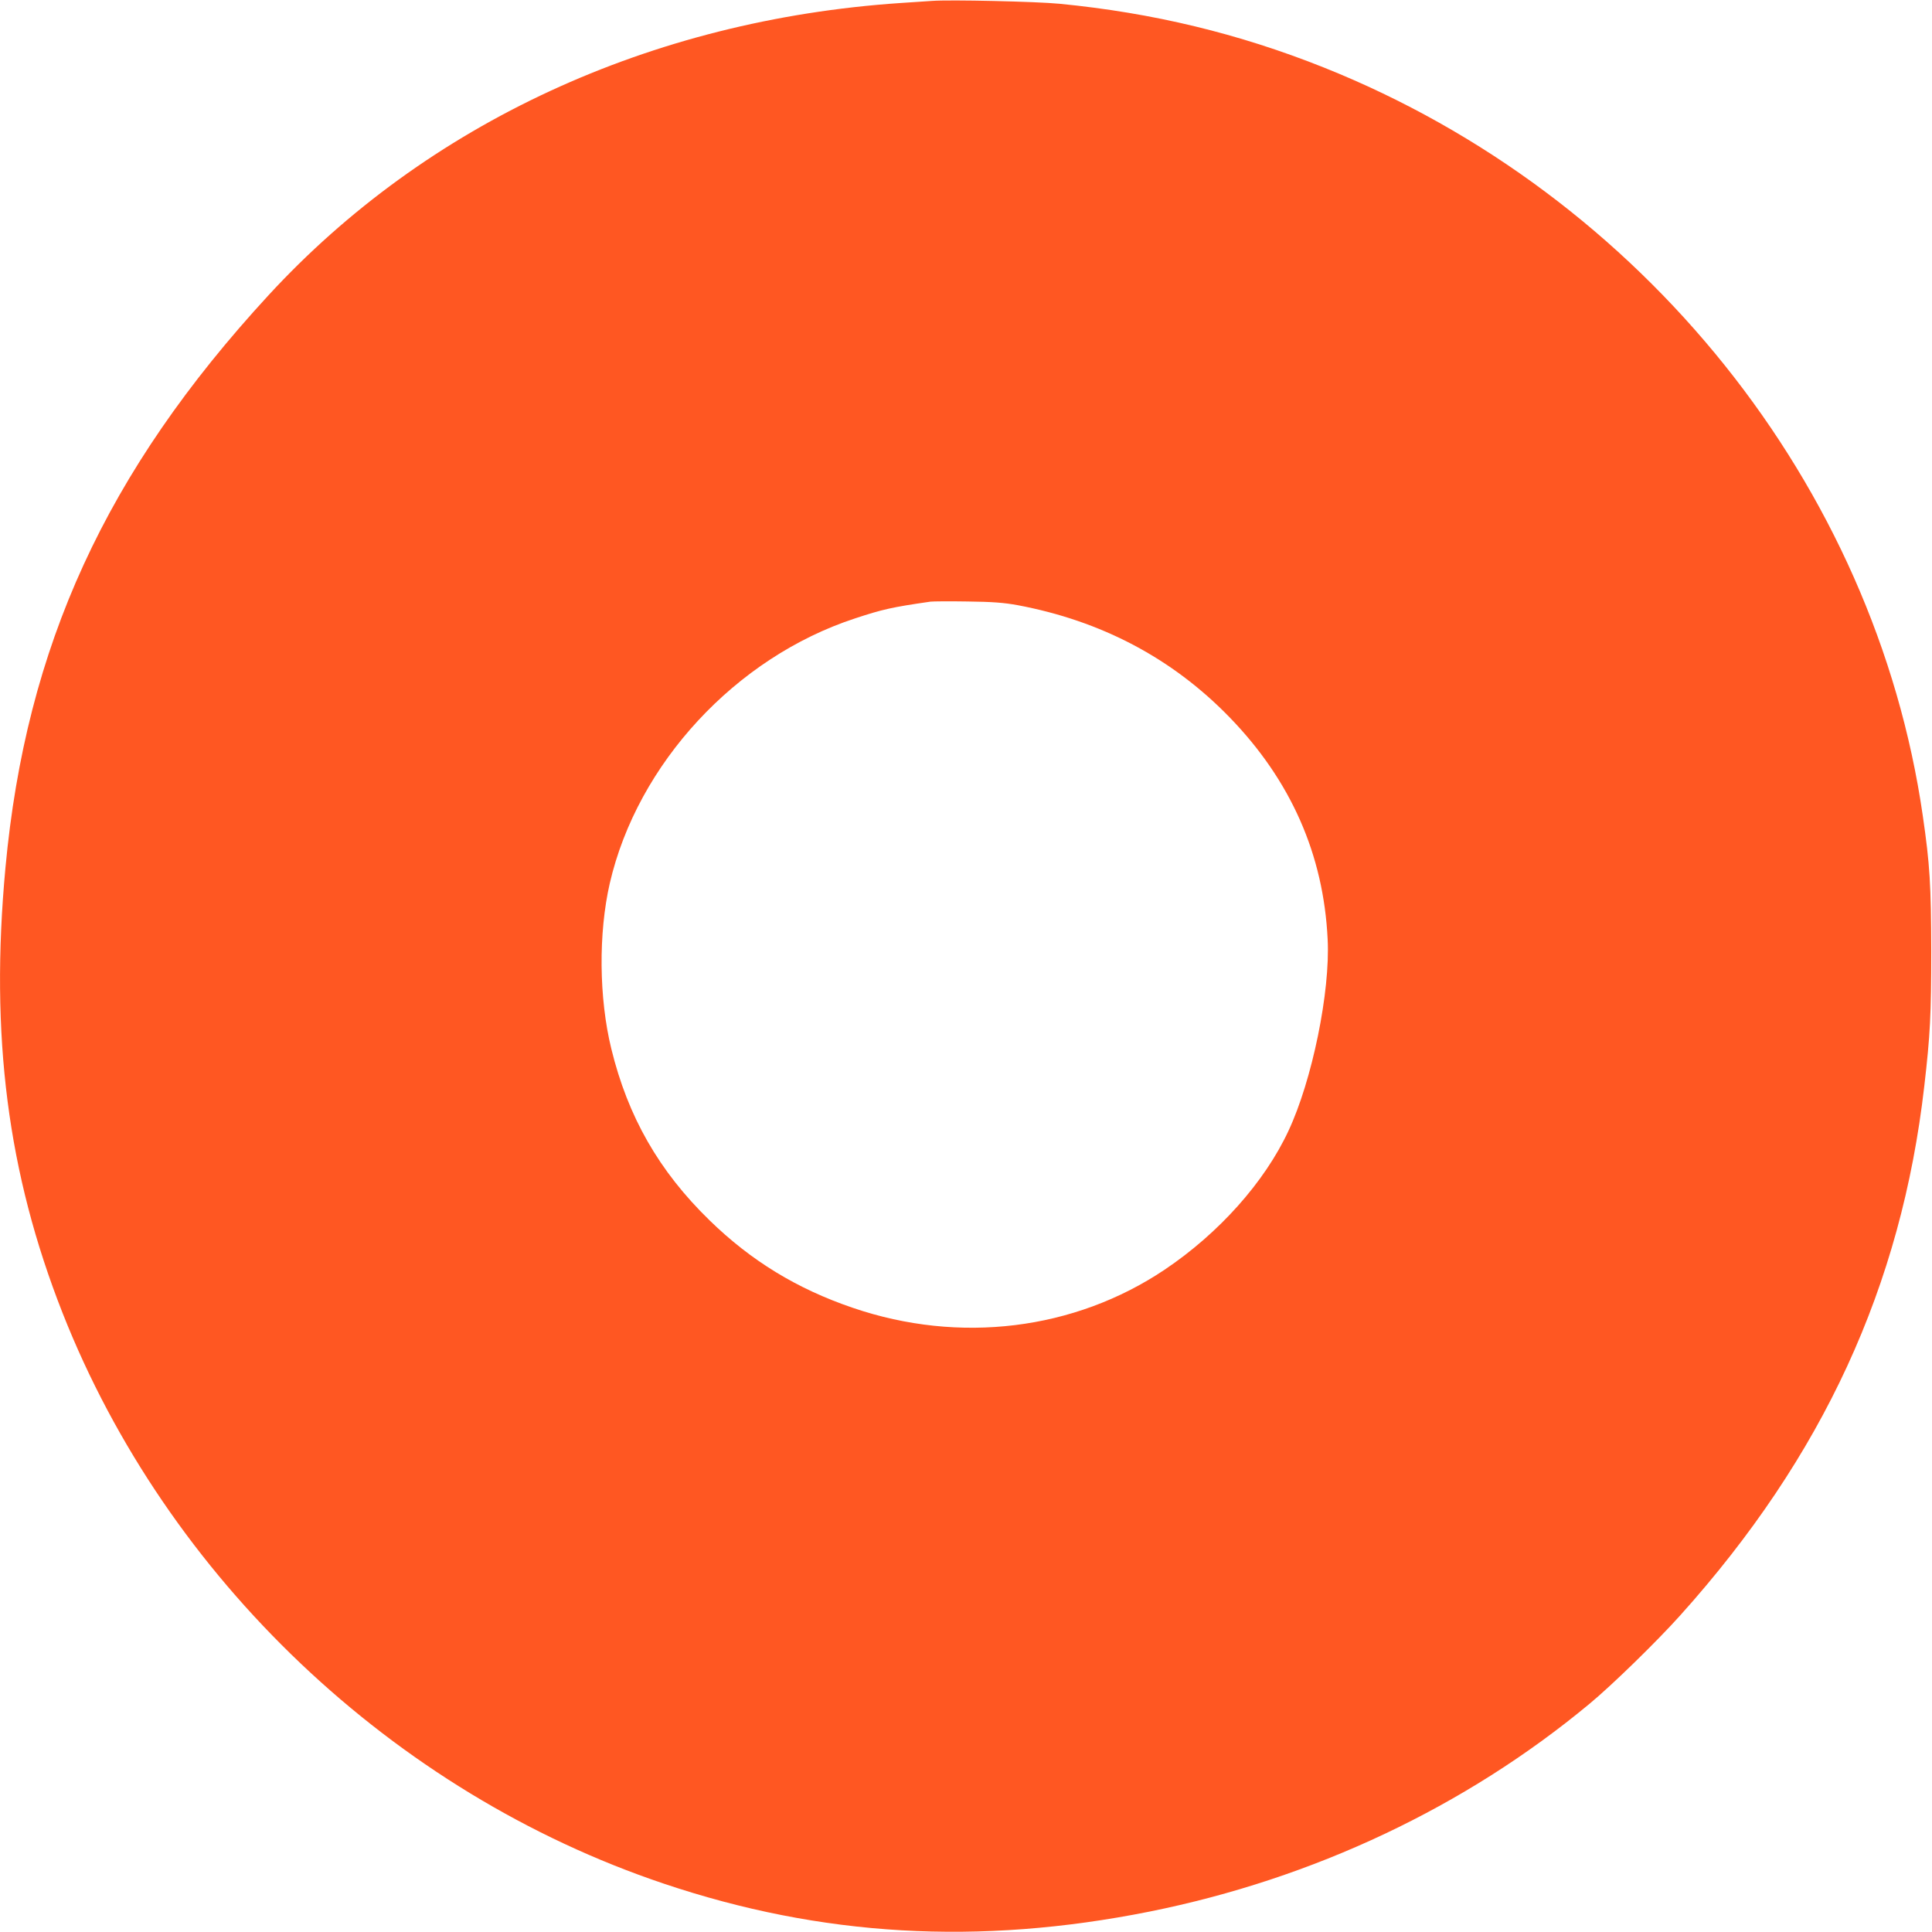 <?xml version="1.0" standalone="no"?>
<!DOCTYPE svg PUBLIC "-//W3C//DTD SVG 20010904//EN"
 "http://www.w3.org/TR/2001/REC-SVG-20010904/DTD/svg10.dtd">
<svg version="1.0" xmlns="http://www.w3.org/2000/svg"
 width="1280pt" height="1280pt" viewBox="0 0 1280 1280"
 preserveAspectRatio="xMidYMid meet">
<g transform="translate(0,1280) scale(0.1,-0.1)"
fill="#ff5722" stroke="none">
<path d="M6175 12794 c-27 -2 -122 -8 -210 -14 -1656 -112 -3138 -798 -4186
-1936 -1077 -1169 -1607 -2324 -1743 -3794 -103 -1111 14 -2023 379 -2950 692
-1755 2188 -3176 3981 -3779 1045 -352 2088 -412 3219 -186 1086 218 2094 694
2916 1377 150 124 450 417 603 588 944 1052 1463 2178 1615 3505 39 337 46
473 46 895 -1 434 -9 573 -56 895 -316 2189 -1858 4115 -3969 4958 -564 225
-1133 362 -1750 422 -154 15 -726 28 -845 19z m565 -4003 c556 -104 1026 -352
1405 -742 407 -419 624 -910 651 -1472 18 -347 -103 -936 -260 -1270 -158
-339 -461 -678 -820 -919 -598 -401 -1359 -494 -2065 -253 -371 126 -675 312
-950 580 -335 326 -541 686 -651 1137 -82 335 -86 765 -10 1096 183 792 834
1496 1625 1755 182 60 243 74 500 111 17 2 127 3 245 1 167 -2 241 -8 330 -24z"/>
</g>
</svg>
